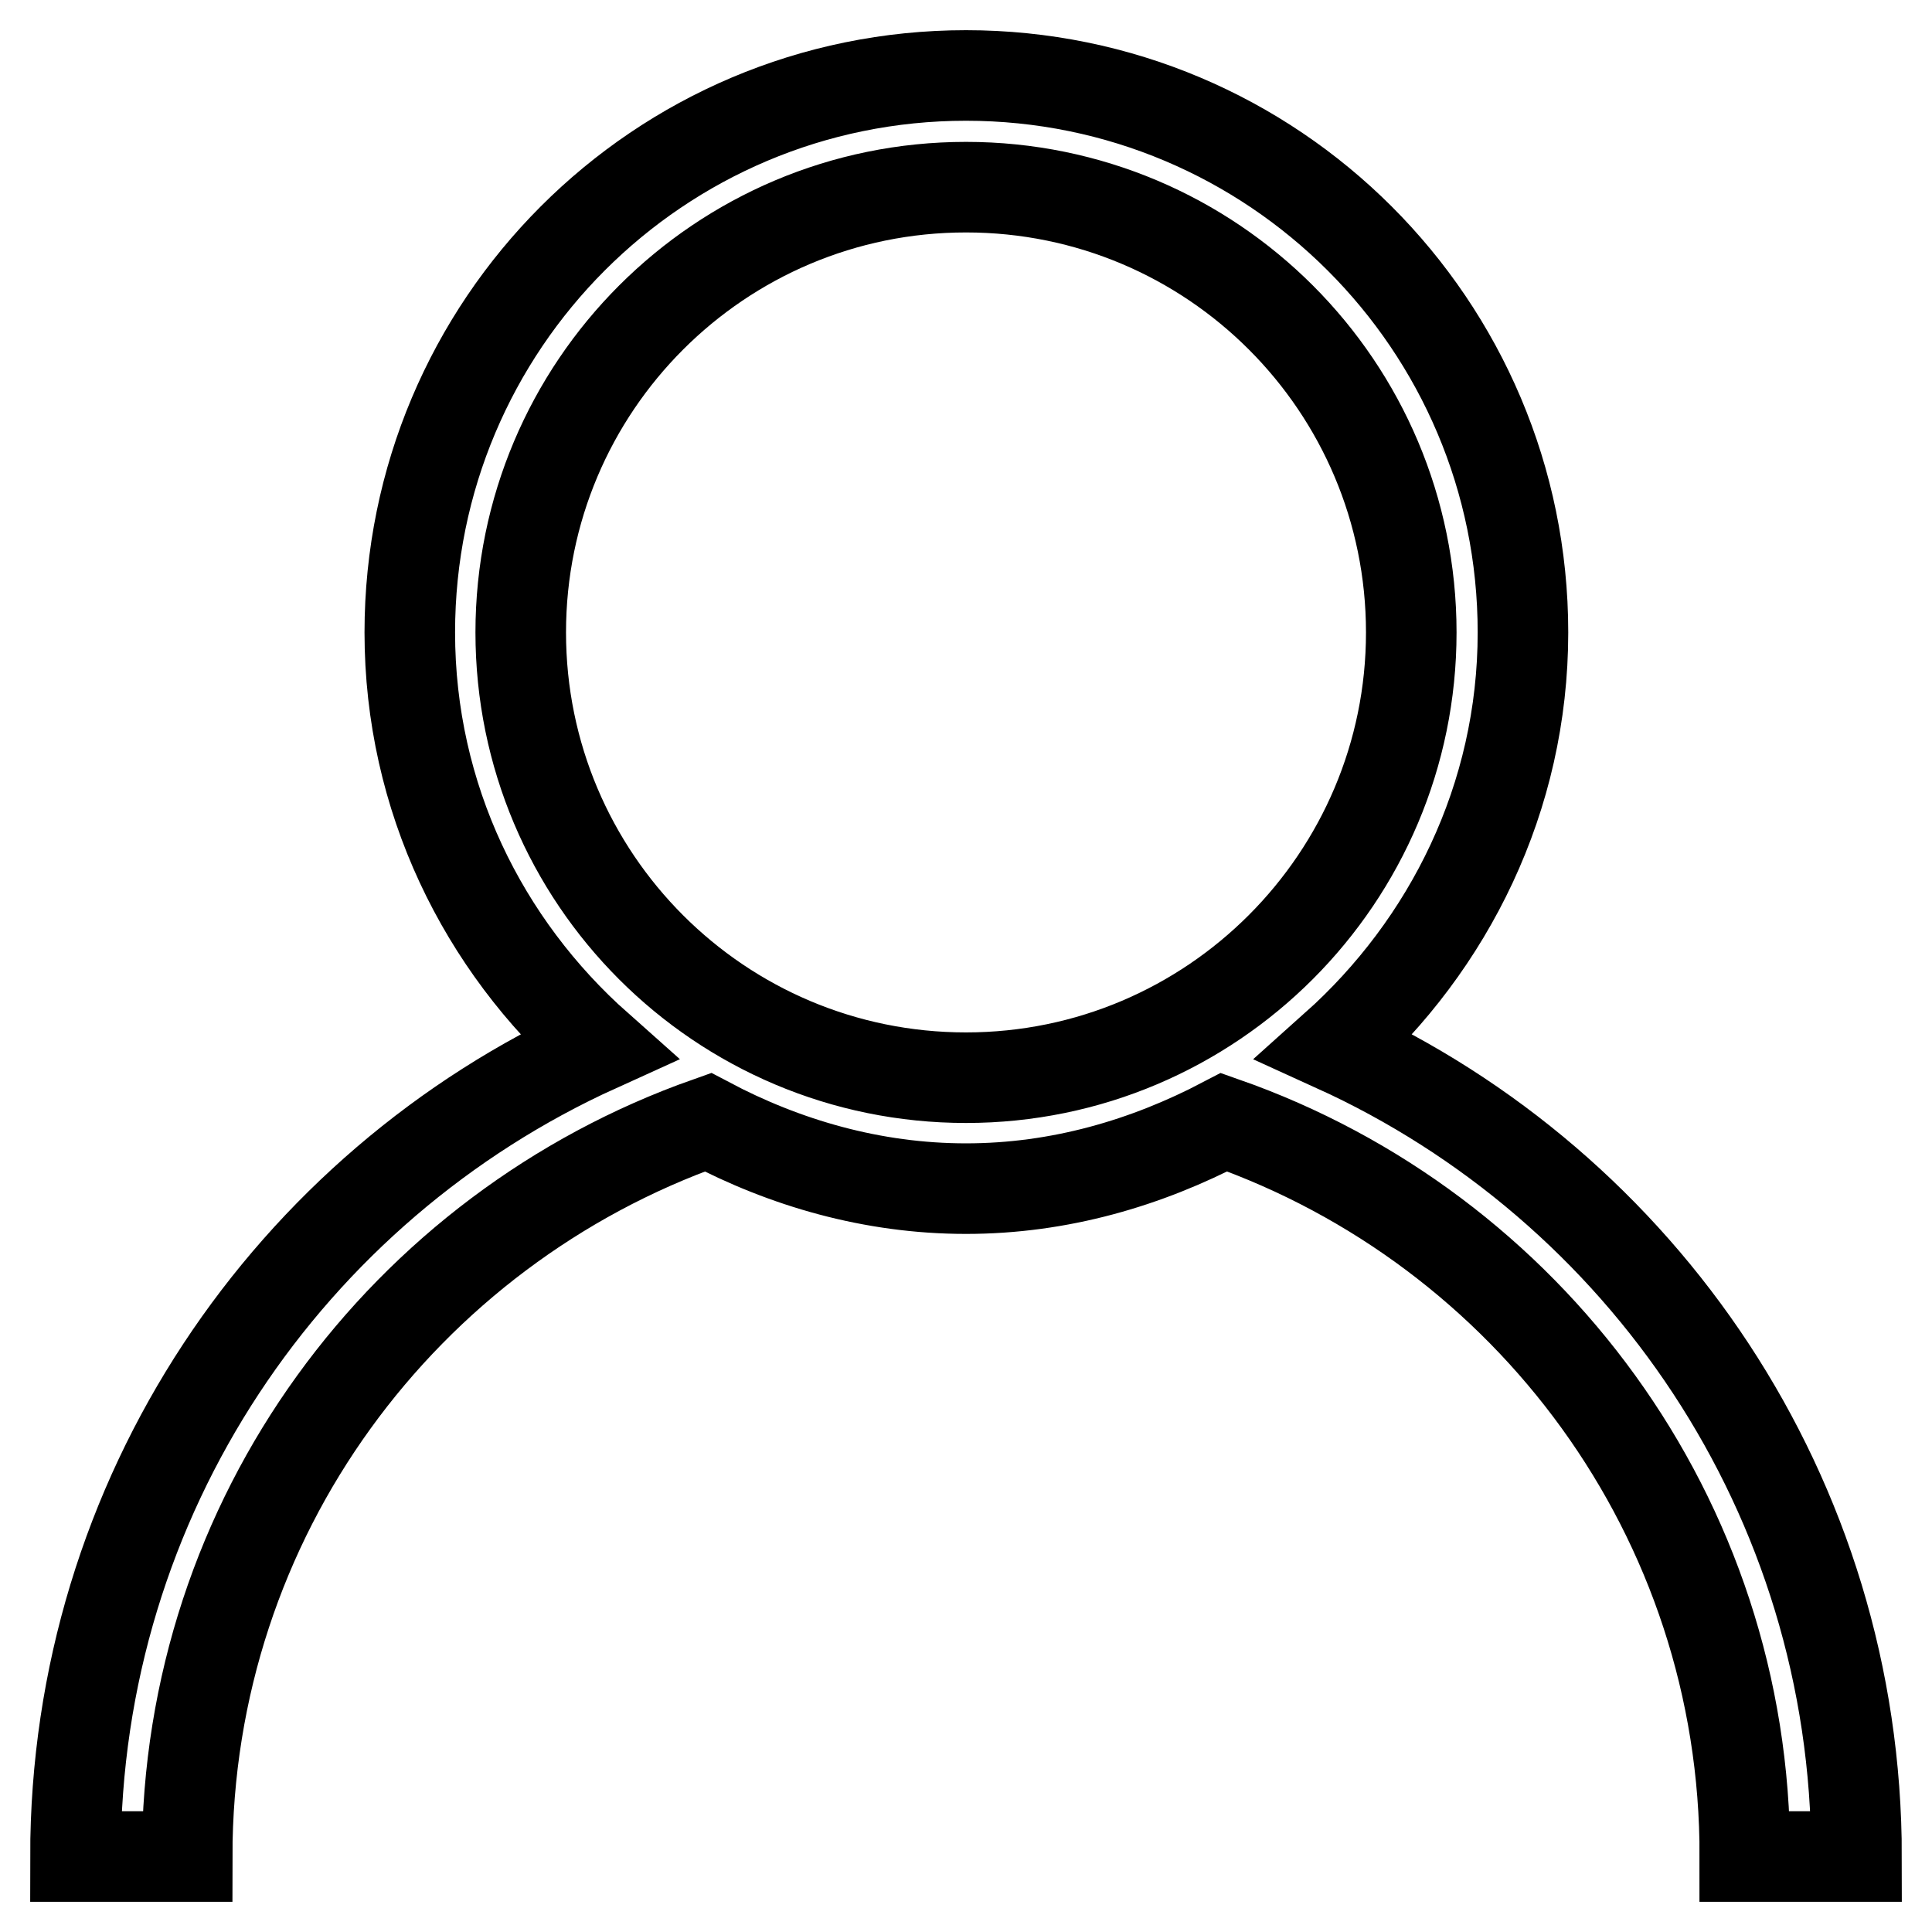 <?xml version="1.0" encoding="utf-8"?>
<!-- Svg Vector Icons : http://www.onlinewebfonts.com/icon -->
<!DOCTYPE svg PUBLIC "-//W3C//DTD SVG 1.1//EN" "http://www.w3.org/Graphics/SVG/1.1/DTD/svg11.dtd">
<svg version="1.1" xmlns="http://www.w3.org/2000/svg" xmlns:xlink="http://www.w3.org/1999/xlink" x="0px" y="0px" viewBox="0 0 256 256" enable-background="new 0 0 256 256" xml:space="preserve">
<g><g><path stroke-width="12" fill-opacity="0" stroke="#000000"  d="M162.2,148.7c-10.3,5.4-21.8,8.8-34.2,8.8s-24-3.4-34.2-8.8c-40.2,14.2-69,52.3-69,97.3H10c0-47.8,28.4-88.8,69.2-107.3c-15.2-13.5-24.9-33-24.9-54.9C54.3,43,87.3,10,128,10c40.7,0,73.8,33,73.8,73.8c0,21.9-9.8,41.4-24.9,54.9C217.6,157.2,246,198.2,246,246h-14.8C231.3,201,202.4,162.8,162.2,148.7z M187,83.8c0-32.6-26.4-59-59-59c-32.6,0-59,26.4-59,59c0,32.6,26.4,59,59,59C160.6,142.8,187,116.3,187,83.8z"/></g></g>
</svg>